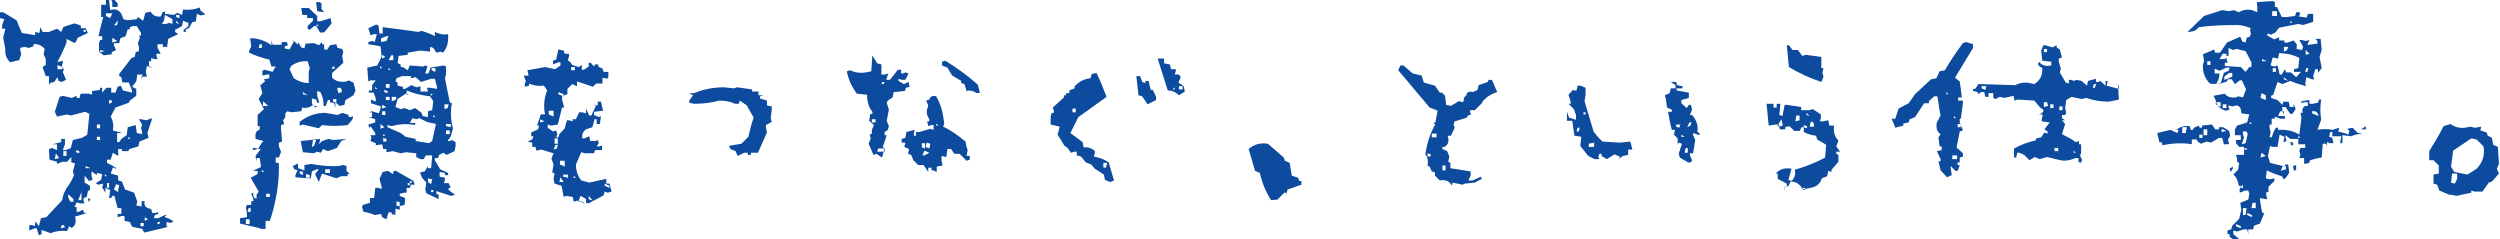 <?xml version="1.0" encoding="utf-8"?>
<!-- Generator: Adobe Illustrator 24.2.3, SVG Export Plug-In . SVG Version: 6.00 Build 0)  -->
<svg version="1.1" id="レイヤー_1" xmlns="http://www.w3.org/2000/svg" xmlns:xlink="http://www.w3.org/1999/xlink" x="0px"
	 y="0px" viewBox="0 0 469.7 44.9" style="enable-background:new 0 0 469.7 44.9;" xml:space="preserve">
<style type="text/css">
	.st0{fill:#0C4B9E;}
</style>
<g>
	<g>
		<path class="st0" d="M9.2,16v-1.7H8.6L8,12.6l0.6-0.4v-1.1l-0.4-0.9l0.2-1c-0.6-0.7-1.3-1-2.1-0.9v0.4L5.4,9L4.6,8.8L3.8,9v0.4
			L4,10.2l-0.4,1.1l-1.7,0.4C1.2,11,0.9,10.2,1,9.2L0.6,7.1L1,5.4H0.4V4.7l0.4-1.1L0,3.4V2.3h0.6l2.5,1.5l1,2.4l2.5,0.4V6l0.8,0.2
			l0.2-1.1L8,6h1.2l1.5-0.6L11.5,6l0.4-0.9c0.7-0.3,1.4-0.5,2.1-0.7l1.2,0.4v0.5h0.9l0.4,0.9l-1.9,0.9l-0.4,0.9h-0.4l-1.3-0.7v0.7
			c-0.5,1.3-1.1,2.5-1.7,3.6h0.4l0.6-0.2v0.4l-0.2,0.6l0.4,0.7l-0.2,0.4l0.6,1.5l-0.8,0.4l-0.6-0.2l-0.2-0.7l-0.6,0.9l-0.8,0.2
			L9.2,16z M7.3,44.2l-0.4-1.3H6.5l-1,0.4v-1h0.6l0.4,0.2l0.2-0.9l0.6,0.9L7.7,41l1-0.2l3-3.2c0.1-1,0.5-1.9,1.2-2.8l0.6-1l0.4-0.9
			l-0.2-0.7l0.4-1.5l-0.7-0.2v-1l-0.8,0.9h-0.9l-1,0.4v-0.4l-1.4-0.4L9.2,28l0.6-0.2l0.9,0.4v-1.1H9.8l1.7-0.4v-0.6h0.7v1l-0.4,1.1
			h0.6l0.9-0.4l0.4-1.5l1.7-0.4l1-0.6l0.4-3.9l-0.8-0.4l-2.7,0.7l-0.7-0.2l-1.9,0.4l-0.4-0.9l0.9-2.8l0.6-0.2l1.7,0.4l0.9-0.4v0.4
			h0.6v-0.4l0.2-0.4h1.5l0.6,0.2v-0.7l1.5-0.2v-0.4h0.4v0.9l0.8-0.9h0.9v0.9h0.8l0.4-1.1l0.6-0.2l0.4,0.9l1.7,0.4v-0.4l-0.6-1.5
			h-1.2l-0.2-1l-0.4-0.2v-0.4l2.3-3l0.6-0.2l0.2-0.9l0.6-0.2V8.8l-0.2-0.7l0.4-1l-0.2-0.4h0.4V6.2l-0.8-1.3h-0.7l-0.6,0.2v0.4h-0.4
			l-0.4,1.3l-1,0.4l-0.2,0.9h-1v0.4l0.4,0.9l-0.8,0.4v0.4l-1.5,0.2l-0.9-0.7V8.1l0.2-0.6h0.4V6.8h-0.7c0.3-1.3,0.6-2.5,0.9-3.6h-0.4
			V0.9h0.9V0h0.6l0.2,1.9c0.9-0.3,1.6-0.1,2.1,0.7l0.4,1l0.8,0.2l1.7-0.2l0.2-0.4l1,0.7l0.4-1.5l1-0.2c0.4,0.7,1,1,1.9,0.9l0.4-0.9
			H31v0.4l1.7,0.2l0.6-0.4l0.9,0.4l0.2-1c1.1,0.1,2.2,0,3.1-0.4l0.2,0.6l0.9,0.7l-0.9,0.2L37,2.6L36.8,4l-0.7,0.2l-0.6,1.1l-0.6,0.2
			V6h-0.4V5.6l0.9-0.7V4.3l-1-0.4l-0.2,1l-1.3,0.7V6l0.6,0.4l-1.9,0.9l-0.2,1.5h-0.8V8.3h-1V9l0.6,1.1h-0.8v0.4l0.2,0.6h-0.6
			l-0.6-0.2v0.6h-0.4v0.9l0.8,0.4l-1.2-0.4l-0.2,1.1l0.2,0.9h-0.8l-0.4,0.6l0.4-1h-1l-0.2,1.3l-0.8,1l0.8,0.4v1.3l-1.2,0.9l-0.2,0.4
			l-2.5,0.9l-0.9,1.7c0.4,0.7,0.6,1.6,0.4,2.6L23,25h-1v1.7h0.4l0.4-0.6l1-0.7l0.2-1.5l1.5-0.4l0.2,1.5l1,0.2v-0.5l-0.2-0.6l0.2-0.7
			l-0.6-1h0.4l1,0.2l1-0.4v0.4c-0.3,0.7-0.5,1.5-0.8,2.4l0.2,0.9l-1.7,0.7l-0.2,0.9L24.3,28l-0.2,0.4h-1.2V28h-0.7v1.3l-1-0.6
			l-0.4,1.3h-0.7v0.6l1.7,0.9v0.4l-0.2-0.4h-0.4l-0.4,1.1l1.4,0.4v0.9l0.7,0.2l0.6,1.5l1.7,0.6l0.6,1.7l-0.2,0.7l1,0.2v-1h0.6
			c-0.2,0.7,0.1,1.1,0.6,1.3l0.6,0.2l0.2,0.7h0.7l0.4-0.2v0.4l-0.6,0.2l-0.2,0.6h0.8l1.3-0.6v0.4l1,0.4l0.6,0.4L32,41.9l-0.7-0.2
			v0.9h0.4l-4.6,1.1l-0.4-0.7l-1.9-0.4l-0.4-0.9l-1-0.2v-0.9h-0.6l-0.7,0.2v-0.6h0.7v-1.1h-0.7l-0.6-2.3h-0.4l-0.2,0.4h-0.4l0.2-1.5
			l-0.9-0.4v0.9l-0.6-1l0.2-0.7l-1,0.2L18,34.4l1-0.6l0.2-1.1l-1-0.2v0.4l-1-0.7v0.9l0.2,0.7L16.7,34l-0.8-1v1.3l1,0.6v0.7l-0.4,0.4
			l-0.2,1l-0.6,0.2v0.6l0.2,0.4h-0.9L14.4,38L14,38.9h0.4v0.9h0.4l0.8-0.4l0.2,0.6h0.6l-2.3,0.7c0.3,1.1,0,1.9-0.7,2.1L13,42.5
			l-0.4,0.9c-1.1-0.1-2.1,0-3.1,0.4l-1.7-0.6V44L7.3,44.2z M11.1,29.7l-0.6-0.9l-0.2,1.1L11.1,29.7z M11.7,13v-0.4l-0.9-0.4V13H11.7
			z M12.2,42.7l-0.2-0.4h-0.4l-0.2,0.6L12.2,42.7z M12.5,29.3v-0.9h-0.6v0.9H12.5z M13.8,37.8v-0.4l-1-0.9V37l0.4,0.9H13.8z
			 M14.9,28.8v-0.4l-0.6-0.2v0.4L14.9,28.8z M15.3,37.6v-1.5l-0.6,1.5H15.3z M16.1,6V5.6h-0.4V6H16.1z M17,31.6l-0.9-0.4v0.4H17z
			 M16.7,38l-0.2-0.7H17L16.7,38z M18.8,24.1v-0.7h-0.6v0.7H18.8z M18.8,26.3v-0.6h-0.6v0.6H18.8z M19.7,9.6l-0.9-0.2v0.4L19.7,9.6z
			 M20.1,33.1l-0.4-0.4v0.4H20.1z M20.7,3.4l0.4-0.9h-1.2V3L20.7,3.4z M20.5,35.3v-0.9h-0.4v0.9H20.5z M21.1,19.2l-0.2-0.4h-0.4v0.7
			L21.1,19.2z M21.1,1.3V0.4L20.9,0h0.6l0.6,0.6v0.7H21.1z M22,7.7l-0.9-0.6v0.9L22,7.7z M22,4.7l0.2-0.9l-0.8,1L22,4.7z M22.2,36.1
			v-0.4l0.2-0.9l-0.6-0.2l-0.4,1L22.2,36.1z M24.5,26.1l-0.4-0.4v0.4H24.5z M27,42.5v-0.6h-0.6v0.6H27z M27.8,41.2l-0.6-0.4v0.7
			L27.8,41.2z M29.9,42.1l0.2-0.4h-0.4l-0.2,0.4H29.9z M31.2,4.5l0.6-0.2l0.6,0.2V3.6L31,2.8l-0.2,1.1l-0.4,0.6H31.2z M33.7,3.4V2.8
			h-0.6v0.4L33.7,3.4z M33.7,4.5l-0.6-0.6v0.4L33.7,4.5z"/>
		<path class="st0" d="M48.9,42.9l-3.8-0.9v-1l1.3-0.2v-0.6l-0.2-1.3l0.2-0.4h0.8v-0.7h0.4v-0.4l-0.4-1l0.4-0.2
			c-0.1,0.7,0.1,1.1,0.6,1.1v-0.7l0.4-0.6l-1.5-2.6l1.3-0.7v-0.6h-0.9l1.5-0.7V31l-0.2-1.3h-0.6v0.7l-0.2-1.1l1-1.3h-0.6l-0.9,0.2
			v-0.4h0.4l0.6,0.2c0.3-0.6,0.6-1.1,1-1.5l-1.5-0.4v-0.9l0.2-0.5l0.6-0.4v-0.6h-0.4v-2.1l1.2-1.1l-1-1.9l0.7-1.1L48.9,16l0.9-0.7
			l-0.2-0.4l1-0.2v-0.7h-0.4l-0.9,0.2v-0.9l0.4-0.2l1.5,0.4l0.6-1H51l-0.4-1.3c-1.3-0.3-2.5-0.7-3.8-1.3V9.6l0.4-0.9l-0.2-1.5h0.8
			C49,7.4,50.1,7.8,51,8.5v-1l0.2,0.9h1.7V7.9h1l0.2,0.6l-0.6,0.2v0.4l0.9,0.2l0.8-1.5L55,7.5l1,0.9V7.9l0.6,1l0.6,0.2l0.2-0.9
			L59,8.1l0.9,0.4l0.6-0.6v0.4h0.4v1h0.6L62,8.5l1.2-0.2L63.4,9l0.9,0.2l0.2,0.6l-0.2,0.7l0.2,1.3l-2.1,1.9v0.9
			c0.7,0.7,1.6,0.9,2.7,0.7l0.4-0.2l0.9,0.4l0.4,1.5l-0.4,0.9l-1.5,0.9l-0.2,0.9l-0.9,0.2L63,19.2v1.1l-0.2-0.9L62,19.2v-0.4h-0.4
			l-0.4,1.1h-0.4c0-1-0.2-1.9-0.6-2.6l-0.6-0.2v0.9l0.4,1.3h-0.4l-0.2-0.6l-0.8-0.2v0.9l0.2,0.4l0.9,0.2l-0.6,0.2v-0.4h-0.4
			c-0.6,0.4-1.2,0.6-1.9,0.4l-0.2,0.7l-1.9,0.2l-0.7-0.2l-0.4,0.4V22l-0.4,0.6l0.2,0.7l-0.6,0.2v0.7l0.2,2.4l-0.6,0.2v0.7l0.4,1
			l-0.4,1.1h-0.6v1h0.6v1.5c-0.1,3.3-0.7,6.4-1.7,9.4h-0.8v1.5H48.9z M46.9,42.1v-0.9h-0.7v0.9H46.9z M47.1,39.8v-0.7h-0.4l-0.2,0.7
			H47.1z M49.2,9V8.3h-0.4L48.6,9H49.2z M49.6,32.3l-0.4-0.4v0.4H49.6z M50.4,19.9l-1-0.9v0.9H50.4z M50.7,37v-0.6H50V37H50.7z
			 M58,15.6v-2.1l0.2-0.7l-0.4-1.3h-0.4c-1,0-1.9,0.3-2.7,0.9L54.4,13l0.8,1.7C56.1,15.3,57,15.6,58,15.6z M59.9,34.2l-0.7-1.5
			l0.7-0.9h-0.4l-0.9,0.4l-0.2,1.3h-0.6l-2.3-0.2v-0.4l0.4-0.9l-0.6-0.2L55,31.2l1.4-0.7l-0.4,0.2v0.9l1.2,0.4V31l1.2-0.2
			c1.7,0.3,3.5,0.5,5.2,0.4l0.9-0.2l0.6,0.2v0.9l0.6,0.6h-0.4v0.4h-0.4h-0.8l-0.9,0.4l-2.7-0.9L59.9,34.2z M59.9,24.1l-3-0.7
			l-0.6,0.2v-0.7c1.4-1.1,3-1.7,4.8-1.7l2.3,0.4l0.9-0.4l1.2,0.4v0.4h0.4l0.4-0.2v0.4l-0.2,0.4l-0.8,0.9c-1.6,0.2-3.2,0.2-4.8,0
			L59.9,24.1z M56.9,32.9v-0.7h-0.6v0.4L56.9,32.9z M59,28.8l-2.1-0.2l-0.4-2.1l3.6-0.4v0.4l-0.2,0.6l0.6-0.6l1.2-0.4l0.9,0.2
			l2.5-0.2l-1,0.4l-0.8,1.3l-1.7,0.6L60.7,28l-0.4,0.7l-0.8-0.2L59,28.8z M60.2,6.2l-0.8-1.3H59l-0.8,0.7l-0.4-0.2V4.9l1-1V3.4h-1.5
			h0.4V2.8h-0.9l-0.2-1.3H58L59.6,3v1h0.6l1.9-0.6l0.2,1l-1.4,1.7H60.2z M57.8,17.9l-0.9-0.6v0.4L57.8,17.9z M58.2,33.3v-0.4
			l-0.7-0.2v0.7H58.2z M59,27.4l0.4-1.1h-0.6l-0.2,1.3L59,27.4z M60.9,2.3l-1.3-0.2l-0.2-1.7H60l0.4,0.2v1.1L60.9,2.3z M59.9,4.9
			l-0.4-0.4v0.4H59.9z M62,32.5v-0.7h-0.9v0.7H62z M63,12.8l-0.4-0.4L62.3,13L63,12.8z M63.2,19.2v-0.6h-0.6v0.6H63.2z M64.2,17.3
			v-0.4L64,16.5h-0.6v0.4l0.2,0.6L64.2,17.3z M72.6,41.2l-0.8-0.4l-0.2-0.6l-1.2,0.2c-0.7-0.3-1.4-0.5-2.1-0.6L68,38.9l0.2-0.4
			l1.3-0.4v-0.9h0.8l0.2-1.9h0.6l0.6,0.2v-0.4l-0.4-1.5l0.6-1.3l1-0.2l0.9,0.6l0.2-0.6h0.4l3.3,1.9l0.2,0.7h-0.7l-0.2,0.6h-0.6v0.9
			h-0.4l-0.9,0.2v0.4l1,0.4v0.4L76,38.5l-0.9,0.2v0.7l-0.8-0.2v1.1h-0.7v-0.4H73L72.6,41.2z M82.8,37.6l-2.7-1.3l-0.2-0.7l0.2-1.3
			l-0.8-0.9l-0.4-1l0.9-0.2l0.6-1v0.4H81l0.2-2.4h-1.2l-0.4,0.7h-0.6l-0.8-0.4v-0.7l-1.9-0.2l-1,0.2l-1.5-0.4l-1.2,0.2V28h-0.6
			l-0.2-0.9l-1.2,0.2v-0.4l-1-0.4l0.2-0.7l-0.2-0.4h0.9V25l-0.9-1.3l-0.2,0.4l-0.2-0.7l1.3-0.4v-0.6L69.3,22h0.6v-0.9h-0.6l0.6-0.2
			l1.3,0.4l0.4-1.3l-1.9-0.6v-0.7l0.9,0.4v-0.6l-0.4-1.1h-0.9v-0.4h0.6v-1l0.7-0.9h-1l-0.4,0.2l-0.2-2.6l1.9-0.4l0.8-1.7l-0.2-1.9
			l-2.3-0.4V7.9l0.8-0.2l0.4,0.2l0.4-1.5h-0.4l-0.8,0.2l-0.4-1.3l1.5-0.7l0.4,0.2l0.2,1.5h0.6V5.1c2.4,0.3,4.6,0.6,6.7,0.9l0.6-0.2
			c1,0.3,1.8,0.6,2.5,1V6c0.8,0.4,1.7,0.6,2.5,0.4v0.7c0,1.1-0.3,2.1-1,2.8l-0.4-0.2l-0.8,0.2L81.4,9l-0.6-0.2v0.9l-1.9-0.2
			l-2.3,0.4v0.4l-1.7,0.2l-0.2,1.3l0.6,0.4v0.4h0.4l0.9,0.6l0.4-0.9l2.5,0.2l0.4-0.2l0.4,0.2l-0.4,1.3h0.6l0.4-1.1l2.5-0.4l0.4,0.2
			v1.5l-0.2,0.7l0.9,4.5l0.4,0.2c-0.3,1.6-0.2,3.2,0.2,4.7l-0.4,1.5l-0.6,0.9h0.4l0.4-0.2l0.7,0.4v0.7l-0.2,1l-1.5,0.7l-0.6-0.4
			l-0.8,0.4l-0.2,0.6h-0.6v0.4l1,1.7l1.5,0.7v0.4h-0.6v-0.4l-1-0.2v0.9l1,0.2v0.4l-0.2,0.6h0.9l0.4,0.9h-0.4v0.4l1.2,0.9l-0.8,0.2
			L82,35.9v0.6h0.4v0.9L82.8,37.6z M70.9,16.7l-0.4-0.4v0.4H70.9z M71.8,12.8l-0.4-0.4v0.4H71.8z M72.6,7.7L73,6.8h-0.4l-1,0.4v0.7
			L72.6,7.7z M72.2,23.9l-0.7-0.6v0.9L72.2,23.9z M72.4,10.7l-0.6-0.4v0.7L72.4,10.7z M72.6,20.1l-0.8-0.4v0.7L72.6,20.1z
			 M72.4,21.6v-0.7h-0.6v0.7H72.4z M72.4,25.4L72,25.2v0.4L72.4,25.4z M72.6,26.5v-0.4L72,25.9v0.7H72.6z M72.8,17.5v-0.4l-0.6-0.2
			v0.4L72.8,17.5z M73.2,16.5v-0.7h-0.7v0.7H73.2z M73.2,18.8v-0.6h-0.7v0.6H73.2z M81.2,26.5l0.7-3.2l-1.7-0.4l-1.4-0.7l-0.6,0.2
			l-0.7-0.2L77,23.1h1v0.4c-1.5-0.3-3-0.2-4.4,0.2l-0.8-0.2v0.4l2.5,1.1l0.9,0.7l1.9,0.4v0.4l2.5,0.4L81.2,26.5z M73.9,11.3v-0.9
			h-0.4L73,11.3H73.9z M73.4,13L73,12.8v0.4L73.4,13z M74.3,18.8l0.2-0.6h-0.9V19L74.3,18.8z M80.4,17.5v-0.4l-0.2-0.6h0.7l1.2,0.2
			v-0.4l-0.4-1.5H81l-1.9,0.6l-1-0.9l-0.9,0.2v-0.4h-1.7l-1,0.4l-0.2,0.6l0.4,0.2v0.6l1,0.2v0.4h0.4l1.2-0.7l0.9,0.4l0.8-0.2v1H80.4
			z M80.4,22v-1.1l0.8-0.2l0.2-1.7l-0.6-0.9c-1.6-0.2-3-0.5-4.4-1.1v0.7h0.4l-0.4,0.2v-0.4l-1.7,1.1l-0.4,1.5l1,0.4l0.7-0.2l1,0.4
			l1-0.4l1.2,0.9l0.2,0.6L80.4,22z M75.1,38.7V38l-0.6-0.2v0.9H75.1z M77,34.8v-0.4h-0.4v0.4H77z M77.6,34.2L77,34v0.4L77.6,34.2z
			 M81,34.6l0.2-0.9l-0.8-0.2v0.7L81,34.6z M81.2,17.9v-0.4l-0.4,0.4H81.2z M81.4,36.1v-0.4H81v0.4H81.4z M81.8,13.5v-0.7h-0.7v0.4
			L81.8,13.5z M81.8,22l-0.4-0.4V22H81.8z M84.1,20.3l0.2-0.7h-0.8v0.9L84.1,20.3z M84.7,23.9v-0.6h-0.9v0.4L84.7,23.9z M84.5,25.2
			v-0.7h-0.7v0.7H84.5z"/>
		<path class="st0" d="M109.7,38.5v-0.4l-1.3-0.4l-0.6,0.2l-0.2-0.9l-1.3-0.2l-0.4,0.2l-0.4-2.1l-1.3-0.4l-0.2-0.9l0.2-1.1h-0.4
			v-0.4l0.2-1.2l-0.4-1.1l0.4-1l-2.3-0.7l-0.9,0.2l-0.2-0.7H100v-0.8l-0.9-0.2l0.9-0.4l0.2-0.6h-0.4v-0.7l1.3-0.6l0.2-0.7h-0.4
			l0.7-2.1h0.8c-0.3-1.5-0.2-3,0.4-4.5l-0.6-0.9c-1,0.1-1.9,0-2.8-0.4v0.4l-0.8,0.2v-0.6l0.2-0.4l-0.4-1.1h0.9l-0.2-1l3.3-0.6
			l1.9,0.4l1-0.7v-0.6h-0.4l-1,0.4v-0.7l0.6-0.2l0.4-1.9l1,0.2l0.2,0.6h0.8v0.4l-0.2,0.9l0.4,0.2l0.4,0.6l1.2,0.4l0.6-0.4v0.9h0.4
			l0.9-0.6v-0.7h0.4l0.6,0.7l0.2-0.4h0.6v0.4l0.8,0.4l0.2,0.6h0.9v0.9l-0.2,0.4l-0.9-0.2v1.1h-1.2l-0.6,0.6l-3-1v0.9l-0.9-0.4
			l-0.9,0.9v1l-1,0.4v0.6l0.4,1.5h-0.4l-0.8,3.2l-1.3,0.2l-0.6-0.2V24l1,0.7l0.6-0.2l0.2,0.7l-0.2,0.6h0.4l0.2-0.6l1-1.1l0.4-1.5
			h0.4l0.7,0.2v-0.4h0.6l0.6-1.3h0.6l0.7,0.2v-0.9l0.6,1.3h0.4l0.8-1.7l-0.4-0.6l0.2,0.4h0.6v-0.7h0.6l0.4,1.7l-1.7,0.2v0.6l0.9,0.4
			l0.4-0.2l-0.2,1.5h-0.6v-0.9h-0.4l-0.4,1.5l-1.2,0.4c-0.6,0.4-0.8,1-0.7,1.7h0.4l0.9-0.4l0.2,0.9h1l0.4-0.2l0.2,0.6l-0.4,0.6h0.6
			l0.4-0.2v0.9h-1.3l-0.2,0.6h-1.7l-0.7-0.2l-1,2.3c0,1.1,0.3,2.1,1,3l1.5,0.4l3.2-0.7v0.9h0.6l0.4,1.5l-0.7,0.2l-0.6-0.2l-0.2,0.7
			l-2.8,1.5l-1-0.2L109.7,38.5z M102.3,22.8l-0.8-0.4V23L102.3,22.8z M104,21.9v-1.1h-0.9v0.7L104,21.9z M104.6,27.9l0.2-0.7h-0.4
			l-0.4,0.9L104.6,27.9z M104.8,27v-1h-0.6v1H104.8z M105.9,18.1v-0.4l-1-0.4v0.4L105.9,18.1z M105.9,34.2l-0.6-0.9l-0.2,0.9H105.9z
			 M106.1,31.3v-1.1h-0.9v0.7L106.1,31.3z M106.7,33.4v-0.6h-0.9v0.4L106.7,33.4z M108,13.2v-0.6h-0.7v0.6H108z M108.2,33.4
			l-0.4-0.4v0.4H108.2z M110.1,38.1v-0.7l-1-0.6l-0.4,0.9L110.1,38.1z M111.4,37.7l-0.8-0.9v0.6L111.4,37.7z M114.5,35.3v-0.4
			l-0.9-0.4v0.4L114.5,35.3z"/>
		<path class="st0" d="M138.6,29.3l-0.4-0.9l-1-0.4l-0.2-0.6l2.3-0.4l1.3-1.3c0.3-1.3,0.6-2.5,1-3.6l-1.3-2.3l-1.3-0.9l-0.2,0.6
			h-0.7c-0.8-0.4-1.8-0.6-3-0.6c-1.4,0.4-3,0.6-4.7,0.6l-0.9-0.2v-0.4l0.7-1l-0.7-0.4h0.9c1.7-0.7,3.6-1.1,5.6-1.1l1.9,0.2l0.6-0.2
			l2.8,0.4v0.4h1.2v0.7h0.9l-0.6,0.2v0.4l1.3,0.4v0.9l0.9,0.2v0.7l-0.2,1.5l0.2,0.7l-1.1,0.6v0.4l0.2,1l-1.7,3.8h-1.3v0.4h-0.6v-0.4
			h-0.7L138.6,29.3z"/>
		<path class="st0" d="M165.7,29.6l-1-0.7l-0.6,0.2l-0.9-2.1l0.4-1l-0.2-0.7l0.4-0.2v-0.7l0.4-0.9l-0.9-0.8l0.2-1.3h0.4v-0.4
			c-0.7-0.9-1-1.9-1-3.2l-1.9-0.2c-1-1.3-1.6-2.7-1.9-4.2l0.6-0.2c0.9,0.4,1.8,0.6,3,0.4l1-0.2l0.2-3l0.9,1.5l0.8,0.2v1.9h0.7
			l0.6-0.2l-0.4,1.2h0.7l1.5-1.9h0.6v0.7h0.4l0.4-0.2l0.6,0.2l-0.6,1.2h-0.7l-0.6-0.2v0.4l1,0.6l0.9-0.4l0.2,0.9l-0.7,0.2l-0.2,0.6
			l-2.1,0.2l-0.2,1l-0.9,0.6l-0.2,0.4l0.4,1.3l-0.4,2.1l0.4,1l-0.2,0.7l-0.6,0.4v0.6h0.4l-0.7,2.1l0.2,0.6l-0.2,0.9L165.7,29.6z
			 M164.5,23v-0.6h-0.7V23H164.5z M166.2,28.5v-0.6h-1.2l-0.2,0.6H166.2z M166,15.8l0.2-0.4h-0.4l-0.2,0.4H166z M174.4,32.3
			l-0.9-1.3h-1l-0.9-0.9l-0.4-1l-0.6-0.2l0.2-0.9l-0.9-0.4l0.2-0.8h-0.7v-0.7l0.7-0.2l0.2-1.1l1.5-0.4v0.4h0.9l2.1-0.6l0.6,0.2v-0.9
			h-0.4l-0.6,0.2l-0.2-0.9h0.4v-0.4c-0.4-0.6-0.6-1.2-0.4-1.9l0.2-0.7l-0.4-0.9l0.6-0.2c0.2-0.6,0.6-0.8,1.3-0.6
			c0.9,1.6,1.3,3.2,1.5,5.1l-0.2,0.6c1.5,0.7,2.9,1.7,4.2,2.8l0.2,1l0.2,0.6l-0.2,1.1h0.6V30l-0.6,0.2l-1.3-1.3h-1l-0.6-0.9H178
			l-0.2,1.5l-0.9-0.2v0.9l0.2,0.9l-1.1,0.2v1l-1-0.4v-0.4h-0.6v0.4V32.3z M172.1,25.5v-0.7h-0.4v0.7H172.1z M173.8,27.9v-1h-0.6v0.8
			L173.8,27.9z M174.6,28.7l-0.9-0.4l-0.4,0.9h0.4L174.6,28.7z M174.6,27.9l0.2-0.9l-0.7-0.2l-0.2,0.8L174.6,27.9z M176.3,23.6
			l-0.4-0.4v0.4H176.3z M183.5,17.5c-0.6-0.4-1.2-0.6-1.9-0.4l-0.4-1.3l-0.6-0.2v-0.4l-1.7-1l-0.9-1.5l-1-0.4v-0.7l0.6-0.2
			c2.1,1.3,4.2,2.8,6.1,4.5l0.4,1.5L183.5,17.5z"/>
		<path class="st0" d="M208.6,34.2l-1-0.4l-0.2-1l-1.7-1.1l-0.7-0.8l-1-0.4l-0.9-1.1l-0.8-0.2v-0.7h-0.4l-0.7,0.2l-0.6-0.9l-0.6-0.4
			l-1.3-2.1l0.4-1.5l-1.7-0.4v-1.5l0.2-0.7h0.4v-0.4l-0.2-0.6l2.1-1.9v-0.4h0.4v-0.4h0.6V17l1-0.4v-0.4c0.9-0.9,1.8-1.4,3-1.5
			l0.2-0.8l0.9-0.2c0.7,1.4,1.3,2.9,1.9,4.5l-5.3,3.8l-1.5,3l2.3,1.7l0.2,1c0.8-0.1,1.5,0.1,2.1,0.7v0.4l-0.2,0.6
			c1,0.2,1.9,0.5,2.8,1.1l1,3.4L208.6,34.2z M202.1,21.1v-0.7h-0.6v0.7H202.1z M207.8,31.5l0.2-0.9h-0.7v0.9H207.8z M215.6,19.6
			l-1-1.5l-0.7-0.2l-0.4-3.6h0.7l0.4,1.1l0.6,0.2v-0.4h0.6l0.4,1.7h0.4l0.6,1.3v0.6L215.6,19.6z M221.5,17.9
			c-0.6-0.6-1.3-0.9-2.1-0.9l-1.9-6h1.2v0.9l1.1,0.2L220,13h0.9v0.4l-0.2,0.6c0.7-0.1,1.1,0.1,1.1,0.6l-0.4,0.9l1,0.7l0.2,1
			L221.5,17.9z M220.7,16.8v-0.4l-0.4,0.4H220.7z M222.2,16.8v-0.6h-0.7v0.6H222.2z"/>
		<path class="st0" d="M238.8,37.6c-1-1.6-1.7-3.3-2.1-5.1l-0.9-0.4l-1.2-4.1c1-0.9,2.2-1.2,3.6-1l3,2.6l0.2,0.6l0.9,0.4l0.4,2.4
			l1.2,0.4l0.2,0.6h0.4v0.7l-2.6,0.9l-0.2,1v-0.4h-0.4l-1.3,1.3L238.8,37.6z"/>
		<path class="st0" d="M272.8,34.9c-0.5-0.9-1.3-1.2-2.3-1l-0.9-0.9v-0.6l-0.6-0.2l-0.4-0.9l-0.4-0.2c0.2-0.9,0-1.6-0.4-2.1
			c0.3-2.1,0.9-4,1.9-5.7h-0.4l0.4-0.4l0.4-2.1l-1.5-0.6l-5.9-7l0.4-0.9h0.6l1.7,1.5l1.7,0.4l0.4,1.3l2.1,0.6l0.9,1.3h0.4l0.6,0.6
			l0.2,1.7l0.9,0.2l1.5-0.9l0.8,0.2l0.2-0.9l0.4-0.4c0.1-0.6,0.5-0.8,1.2-0.6l0.9-0.4l0.2-0.9l1.7-0.6l0.2-0.4h0.6l1,2.3
			c-1,0.3-1.9,0.8-2.7,1.7l-0.2,0.4l-1.3,1.3h-0.9v0.4l0.2,0.4l-0.6,0.2l-0.2,0.4l-2.3,0.7l-0.2,0.6l0.2,0.6l-0.7,1.5h-0.6
			c0.3,1,0.1,1.7-0.6,2.1h-0.4v0.4l0.9,0.4l0.4,1l-0.2,1l0.4,0.2v1l3.8,0.6V33l-0.4,0.9h0.8l1.5-0.7l0.2,0.4l-1.3,0.7l-1.9,0.2
			l-0.4,0.2l-1.9-0.4L272.8,34.9z M268.8,29.4V29l-0.6-0.2v0.6H268.8z M269.9,25.8v-0.7H269v0.7H269.9z M271.6,32v-0.9h-0.6V32
			H271.6z"/>
		<path class="st0" d="M303.7,30.2l0.6-0.4v-0.4l-1-0.4l-1.4,0.9l-1-0.6v-0.4h-0.4l-0.2,0.6l0.2,0.4h-0.9l-1.2-0.6l-1.5-1.9l0.2-1.7
			l-1.3-0.2l-0.4-2.8h-1v-1.7l0.4,1.1l1.3,0.4v-0.9l-0.4-1.1l-1-1h0.4v-0.4l-0.4-1.3l0.9-1V17h0.6l0.2-0.9h0.6l0.9,0.4v1.3l-0.2,1.2
			l1.7,5.7c0.5,0.7,1.1,1.4,1.7,1.9l3.3,0.2l1.9-0.2l0.4,1.5h-0.8v0.6v0.4l-1,0.2L303.7,30.2z M296.6,24.7l0.2-0.7h-0.4l-0.2,0.7
			H296.6z M297.9,21.5v-0.4h-0.4v0.4H297.9z M299.5,27.6v-0.8l-1,0.2v0.6H299.5z M317.3,30.6l-1.7-1l-0.2-0.7l0.6-1.9l-0.6-0.2
			l-0.2,0.4V26l-0.7-0.7l0.2-0.9h-0.6c-0.3-1.1-0.5-2.2-0.7-3.4h0.7v-0.4l-0.9-0.4l-0.2-1.5l-0.2-0.8l0.9-0.4l0.2-0.9h0.9V16
			l-0.9-0.6h1l0.2,0.6l1,0.2v0.4H315V17l2.3,0.4v1l-1.4,0.4v0.6l1,0.9l0.4-0.6h0.4l0.2,0.9l-0.4,1h0.4c0.8,0.9,1.2,1.9,1,3.2
			l0.4,0.2v0.4l-1.2-0.4v0.4l0.4,0.9l-0.4,2.5h-0.6v0.4l0.4,0.9l-0.2,0.4H317.3z M315.5,24l0.2-0.6h-0.8v0.4L315.5,24z M316.5,25.7
			l-0.6-0.4v0.4H316.5z M317.1,28.7v-0.9h-0.4l-0.2,0.9H317.1z M317.6,23.6l0.2-0.6h-0.4l-0.4,0.9L317.6,23.6z"/>
		<path class="st0" d="M335.1,36.1l0.2-1l0.4-0.2v-0.4l-1.7-0.9v-1h-0.4c0.9-0.9,1.8-1.1,3-0.9l-0.6,2.1l0.6,0.2
			c0.6-0.6,0.8-1.3,0.6-2.1c2-0.6,3.9-1.3,5.7-2.3l0.2-2.4l-1.7-1l-0.2-0.7c-0.8-0.1-1.6-0.3-2.3-0.7v-0.9h-0.4l-0.4,0.7h-1
			l-0.9-0.9l-0.8,0.2v0.4h-1l-0.2-0.9h-0.6l-1.3,0.2l-0.4-4.1h1.3v0.7h0.6v-0.7h0.7l-0.2,2.1l0.6,0.2l0.4-2.1h0.4l2.7,0.4v0.6h1.5
			l0.7-0.2l1.5,1v0.7l-0.2,0.6h0.6l1-0.2l0.2,1h0.9c-0.2,1.2,0.1,2.1,0.8,2.8l-0.4,1.1l0.7,1H345v0.4l0.4,0.2v1.3l-1.3,1.5v0.4
			l-0.6-0.2l-0.2,1l-1,0.4c-0.3,0.9-0.8,1.4-1.7,1.7l-1.9,0.4c-0.5-1-1.3-1.5-2.3-1.5l-0.4,0.9h-0.6L335.1,36.1z M334.9,23.7v-0.4
			l-0.2-0.9l-0.8,1.3H334.9z M342.2,15.4c-2.1-0.7-4.1-1.6-6.1-2.8l-0.4-4.1h0.4l0.7,0.9h1l0.8,1.1l0.7-0.2l2.9,0.4v2.1h0.4
			l-0.2,0.9l0.2,0.7L342.2,15.4z M338.1,22.6v-0.9h-0.6l-0.2,1.1L338.1,22.6z M339.1,35.7v-0.4h-0.4v0.4H339.1z M339.5,24.1v-0.4
			l-0.6-0.2v0.4L339.5,24.1z M340,21.8l-0.6-0.6v0.4L340,21.8z M340.8,23.7v-0.4l-0.2-0.4h-0.4l-0.2,0.9H340.8z"/>
		<path class="st0" d="M365.8,33.3l-1.2-1.3l-0.4-1.7h0.4v-0.4l-0.7-1.5l0.9-0.2v-0.7h-0.4l-0.2-1.7l0.4-0.6
			c-0.7-0.4-0.9-1.2-0.7-2.2l0.7-1.3l-0.2-1l-0.4-2.6h-0.6l-1,0.9v0.4h-0.9l-1.7,2.6l-1,0.4l-0.2,0.6l-1,0.2v0.4l-1.5,0.4l-0.7-1.7
			h0.7l0.6-1.9l1.9-1l1.2-1.7l3-2.8l1-0.2l0.6-1.3l1-0.2c1-1.7,2.1-3.4,3.4-5.1l0.6-0.2l1.3,0.4V9l-3.4,5.6l0.9,0.7l0.4,3h-0.7v0.6
			h0.9v0.4l-0.4,3h0.4h-0.6v0.7l0.6,1.5l-0.6,0.2l-0.6,3l1.2,1.1v0.6l-0.6,0.2v0.9h-0.4V31h0.4l-0.4,1.1h-0.4l-0.9-0.9v0.4l0.2,1.3
			L365.8,33.3z M366.1,17.7l-0.4-0.4v0.4H366.1z M367.7,29.9v-0.7h-0.9v0.7H367.7z M367.5,22.2l-0.4-0.4v0.4H367.5z M368.4,23.9
			v-0.6h-0.6v0.6H368.4z M390.9,30.6l-0.4-0.2v-0.7h-0.6c-0.9,0.4-1.8,0.6-2.8,0.4l-2.5-0.6l-1.4,0.4l-0.9-0.4l-1,0.6l-1-1l-0.9-0.4
			h-0.4l-0.2,0.9h-0.4v-1.7c1.3-0.7,2.6-1.2,4-1.5l0.2-0.4l0.9-0.2l0.6-0.9l0.6,0.2v-0.4l-0.6-0.4l1-1.3l-1.5-0.2v-0.4l0.2-0.9h-0.4
			l-0.4,0.2l0.9-0.7v-0.4l-0.6-0.4l-1.1-1.3l-3.1-0.2l-0.6,0.2l-0.2-0.9l-1.7,0.4l-0.9-0.2l-0.8,0.4l-0.4-0.2v-0.9h-0.9v0.7H373
			l-0.2-0.9h-0.6l-0.6,0.4v-0.4l-0.9-0.2v-0.4h0.4l0.6-0.9h0.4l6.5,0.2c0.8-0.4,1.7-0.6,2.7-0.4l0.9,0.2c1.1-0.7,1.6-1.7,1.5-3
			l-0.6-0.4l-0.2-0.4l0.2-0.4c0.5,0.7,1.3,0.9,2.3,0.7v-0.7l-1.7-0.2l-0.2-1.9l0.4-1h0.4l1.3,0.4l0.8-0.4v0.4l0.6,0.4l0.4,1.5
			l-0.6,0.2v0.6l0.4,1.3l-0.2,0.7l1.1,1.9l0.6,0.2v-0.7h0.4l0.6,0.2l0.4-0.2l1,0.2l1,0.9l0.2-0.9l1.5-0.4v0.6h0.4l0.4-0.2l1,0.9
			v-0.9h0.4l-0.2,0.9l2.3,0.6v-0.4l-0.2-0.6l0.2,3l-1.9,0.4c-1.4,0-2.8-0.2-4.2-0.7l-0.9,0.2l-1.9-0.4l-1,0.6l-0.2,1.5l0.2,0.9
			l-0.2,0.4h-0.6v0.6l0.6,0.4h-0.6l0.6,0.7l-0.6,1.9l1.7,0.9l0.9,0.6l0.6-0.2v0.6h0.4v1.7l-0.2,0.4l0.4,0.9L390.9,30.6z M373,16.9
			l0.2-0.7h-0.9v0.4L373,16.9z M384.6,9.8V9.2h-0.6v0.6H384.6z M384.8,19.9l-0.2-0.7h-0.6v0.9L384.8,19.9z M385.8,20.3v-0.7h-0.6
			v0.7H385.8z M386.7,28.4v-0.6H386v0.6H386.7z M387.5,20.7v-0.7h-0.6v0.7H387.5z M390,28.7l-0.4-0.4v0.4H390z M393.6,16.5l0.2-0.7
			h-0.4l-0.2,0.7H393.6z"/>
		<path class="st0" d="M417.9,27.4l-0.4-1.5h-0.6l-1.5,0.9l-0.8-0.2l-1.1,0.4l-0.6-0.4l-0.2-0.4h-0.9v0.9c-1.8-0.3-3.7-0.2-5.5,0.2
			l-0.2-0.6h-0.4l-0.4-1.7l2.5-0.6l1.3,0.6l0.2-0.6h-0.4c0.7-0.6,1.5-0.8,2.5-0.7l0.2,0.7h0.4l0.2-0.4l0.9-0.4l0.2,0.4h0.4v-0.4
			l1.9-0.2l0.6,0.9h0.7v-0.4h0.8l1.1,0.7l0.2,0.9l-0.4,0.7l0.2,0.9h-0.9v0.4V27.4z M410.7,25v-0.4l0.2-0.7H410V25H410.7z
			 M419.5,44.9l-0.6-0.4V44h-0.4v-0.7l0.7-0.2l0.2-0.7l1.3-1.3l0.4-1.7l-0.2-1.3l1.5-0.6l0.2-1.1l-0.2-0.6h-0.6l-1,0.4v-0.7l0.2-0.6
			h-0.4c-0.1-1-0.5-1.7-1-2.1l0.9-0.9l0.2-1.3l-0.4-0.2v-0.6l-0.2-0.7h1.5v-1.5h-0.9l-0.6-0.7v-0.6h0.9v-0.9h-1.1v-1.1l0.4-0.7
			l1.9-0.6l0.4-1.5l-1.5-0.2c0-0.9-0.3-1.4-0.9-1.5l-0.8,0.2l-0.7-0.2v0.4l0.2,0.4l-0.7,0.2c-1.1-0.3-1.7-0.9-1.9-1.9l-0.4-0.9
			l2.1-0.4c0.4,0.6,1.1,0.8,2.1,0.7l0.4-0.2l0.9,0.2l0.6-1.5l-0.8-1.7h-0.4l-0.9,0.7l-0.6-0.9h-0.7l-0.2,0.4c-1,0.4-2,0.6-3.2,0.4
			c-1-1-1.4-2.2-1.3-3.6l0.2-0.6l-0.2-1.3l2.1-0.9l0.2,0.6h0.9l1.3-1.9l2.5-1.1l0.4,0.9l0.6,0.2l0.2-0.9l0.6-0.2l0.2-0.6l-0.2-0.9
			h0.4V5.4c-0.9-0.4-1.8-0.7-2.8-0.7c-2.5,0-4.9,0.1-7.2,0.4c-0.4,0.6-1.1,0.9-2.1,0.9l3.1-3l3.4-1.1l1.3,0.2l0.9-0.2l0.9,0.4
			c0.7-0.4,1.5-0.6,2.5-0.4l1,0.4v-1L424,0.4l3-0.2l0.4,0.2v0.9h0.4l0.9,1.9h1l1.5-0.2l0.2-0.7h0.7v0.4l-0.2,0.4l1.5,0.2l0.2-0.7h1
			v1.5l-1.9,0.6l-0.9-0.2l-3.6,0.7l-0.7,0.9l-0.8,0.4l-0.7-0.2v0.4l1.3,0.7l0.9-0.4v0.6h1v0.4h0.6l1.1-0.4l0.6,0.7v0.9l1,0.2
			l0.2-0.6L432,7.5h0.4l0.8,0.2l0.7-0.2l-0.4,0.9h0.4l1.5-0.2V7.7L435,7.3h1l0.2,2.1l-0.4,1.3l0.4,2.1l-0.7,0.9V13H435l-0.4,1.3
			l0.2,0.6h-0.4l-1.1-0.4l-0.2,1.3l0.2,0.4c-1.1-0.3-2.1-0.6-3-1l-1.5,0.6l-0.9-0.4l-0.8,2.4l-0.4,0.2v0.4l1.2,0.4l0.9,0.9l0.2-0.6
			h1l0.2,1h0.7v-0.6l0.4,1l-0.6,0.9h-0.4l-0.9-1.3h-0.6v0.7l0.6,1.5h-1l-1-0.4v0.4h-0.6v1.1h-0.4v0.6l0.2,0.9l-0.2,0.9h0.4l0.4-1.1
			l0.4-0.7h0.4v0.4c1.6-0.1,2.9,0.2,4,0.9l0.4-3.2l-0.2-0.9h0.4c-0.1-0.7,0.1-1.2,0.6-1.3h0.4v-0.7h-0.8l-0.4,0.2V19l1.5-0.2v0.7
			h0.6l1-0.2l0.2-0.6h0.4c-0.2,1.3-0.2,2.5,0,3.8l-0.7,1.9c0.9-0.2,1.9-0.2,2.8,0l1.3-0.4l-0.2,0.7l1.5,0.4l0.4,0.2l0.2-0.7
			l-0.4-0.4l1-0.2L443,25h0.9l-1.7,0.4l-0.4,0.2l-1.7-0.2v1.5h-0.4v-0.4l0.2-0.9h-1.7v0.4l0.2,0.9h-0.6l-0.6-0.2v0.7l-0.2-0.4h-0.6
			l-0.2,2.6c-0.8,0.1-1.6,0.3-2.3,0.6v0.4l-1,0.2v-1.1H432l0.2-0.6l-0.2-0.7l0.2-0.6h0.9v-0.7h-1.3v-1h-1.5l-0.9-0.7v0.4l0.2,0.7
			l-0.6,0.2l0.2-1l-0.9-0.4l-0.4,2.3h-1l-0.4-0.2l-0.4,1.9l0.4,1.3l2.8,0.7v-0.4h0.6l0.2,1.5c-0.3,0.6-0.6,1-1,1.3l-0.4-0.6
			c-1-0.3-1.9-0.6-2.8-1.1l-0.2,1.5l0.7,0.2l0.9-0.2V34l-1.1,1.1v1h-0.4v0.7l0.2,0.6h-0.4l-1-0.2v0.4l0.4,2.3l0.4,0.2l-0.8,1.9
			l-1.1,0.4l-0.2,0.7h-0.9V44l-0.2-0.9h-0.7l-1.2,0.4l-0.7-0.2V44l1.1,0.9H419.5z M413.8,25.9v-0.6h-0.6v0.6H413.8z M414.7,25.4
			v-1.1H414v1.1H414.7z M415.3,12.2v-0.7h-0.6v0.7H415.3z M417.2,15.8l0.6-2.1l0.9-0.4l0.2-0.6h-0.6l-1.3,0.6l-0.9-0.4v0.9h0.9
			c0,0.7-0.2,1.3-0.6,1.9L417.2,15.8z M417.2,20.1v-0.9h-0.9v0.4L417.2,20.1z M421.9,13.5l0.7-0.9h0.4v-0.9l-1.1-2.1l-1.7-0.4
			l-0.7,0.2L418.7,9v1.5h-0.4v-0.4h-0.7l-0.6,1h0.9l0.4-0.2l0.2,0.9H418v0.6l3,0.2L421.9,13.5z M418.3,24.6l-0.9-0.4v0.6L418.3,24.6
			z M418.3,20.3v-0.7h-0.7v0.7H418.3z M418.5,14.8l0.9-0.4v-0.7h-0.6l-0.9,0.7v0.6L418.5,14.8z M419.1,32.3l-0.2-0.6l0.6-0.4v0.4
			L419.1,32.3z M421,42.9v-0.4l-0.9-0.4v0.4L421,42.9z M421.4,35.3v-0.6l-0.6,0.6H421.4z M421.9,26.9l0.4-1.7l-0.2-0.5h-0.7v0.5
			l0.2,0.6l-0.4,1.3L421.9,26.9z M421.9,40.4l0.2-1.3h-0.7v1.3H421.9z M422.3,28l-0.6-0.2v0.4L422.3,28z M423.1,40.8v-0.4l-0.9-0.4
			v0.4L423.1,40.8z M423.1,23.3l-0.4-0.4v0.4H423.1z M423.8,39.1v-1h-0.6l-0.2,1H423.8z M425.7,18.8v-0.9l-0.8-0.4l-0.2,0.9
			L425.7,18.8z M425.7,29.3l-0.8-0.6l-0.2,0.9L425.7,29.3z M425.9,11.5l-0.9-0.4v0.4H425.9z M431.4,14.5l0.9-1H431V13l0.8-0.2
			l0.2-1.9c-1.1-0.6-2.4-0.9-3.8-0.9l-0.2,1l-1-0.2l-0.4,1.5l0.7,0.2l0.6-0.2l0.4,1.7h0.4l0.6-1l0.2,0.6h0.9L431.4,14.5z M427.8,3
			V2.1h-0.9V3H427.8z M427.6,13.5v-0.7h-0.6v0.7H427.6z M429.1,21.8v-0.9h-0.7l-0.4,0.9H429.1z M429.5,31.8v-0.6h-0.6l-0.4,0.9
			L429.5,31.8z M429.7,9.4l0.2-0.6h-0.8v0.9L429.7,9.4z M429.9,15.2l-0.8-0.7v0.4L429.9,15.2z M430.7,4.3l-0.4-0.4v0.4H430.7z
			 M430.5,27.4l-0.2-0.7h0.4l0.2,0.4L430.5,27.4z M431,32.1l-0.2-0.9l0.6-0.2v0.9L431,32.1z M432.2,25.9l-0.4-0.4v0.4H432.2z
			 M433.5,13.5l0.2-0.7h-0.4l-0.2,0.7H433.5z M433.9,10.1l-0.7-0.7v0.9L433.9,10.1z M435.6,21.8c-0.1-0.7-0.5-1-1.2-0.9v0.4
			L435.6,21.8z M438.2,25.9v-1.1h-0.4l-0.2,0.9L438.2,25.9z M443.6,24.3l0.9-0.6v0.6H443.6z"/>
		<path class="st0" d="M460.2,36.6l-1.9-0.8l-0.4-1.1l-0.7-0.2v-1.7l1-0.2v-1.5l-1-1h-0.8v-1.7c1-1.6,1.9-3.1,2.7-4.7l1.3-0.4
			c0.8,0.6,1.7,0.8,2.7,0.7l1-0.2l0.9,0.2l1.2-0.2l-0.2,0.7l1.2,0.4l0.2,0.6l0.8,0.4l0.2,1.3l0.9,0.4l0.2,3.2l-0.4,0.9l0.4,0.9
			l-1.3,1.5l-0.6,0.2l-1.2,1.7h-1.5l-0.6-0.2v0.4l-2.8,0.6l-0.9-0.2L460.2,36.6z M463.6,32.8l1.7-1.1c1.1-1.1,1.6-2.5,1.3-4.2
			l-1.3-1.3l-1-0.2l-3.4,2.3l-0.4,3l0.6,1L463.6,32.8z M461.2,34.5c0.4-0.6,0.6-1.2,0.4-1.9h-0.9l-0.2,1.7L461.2,34.5z"/>
	</g>
</g>
</svg>
